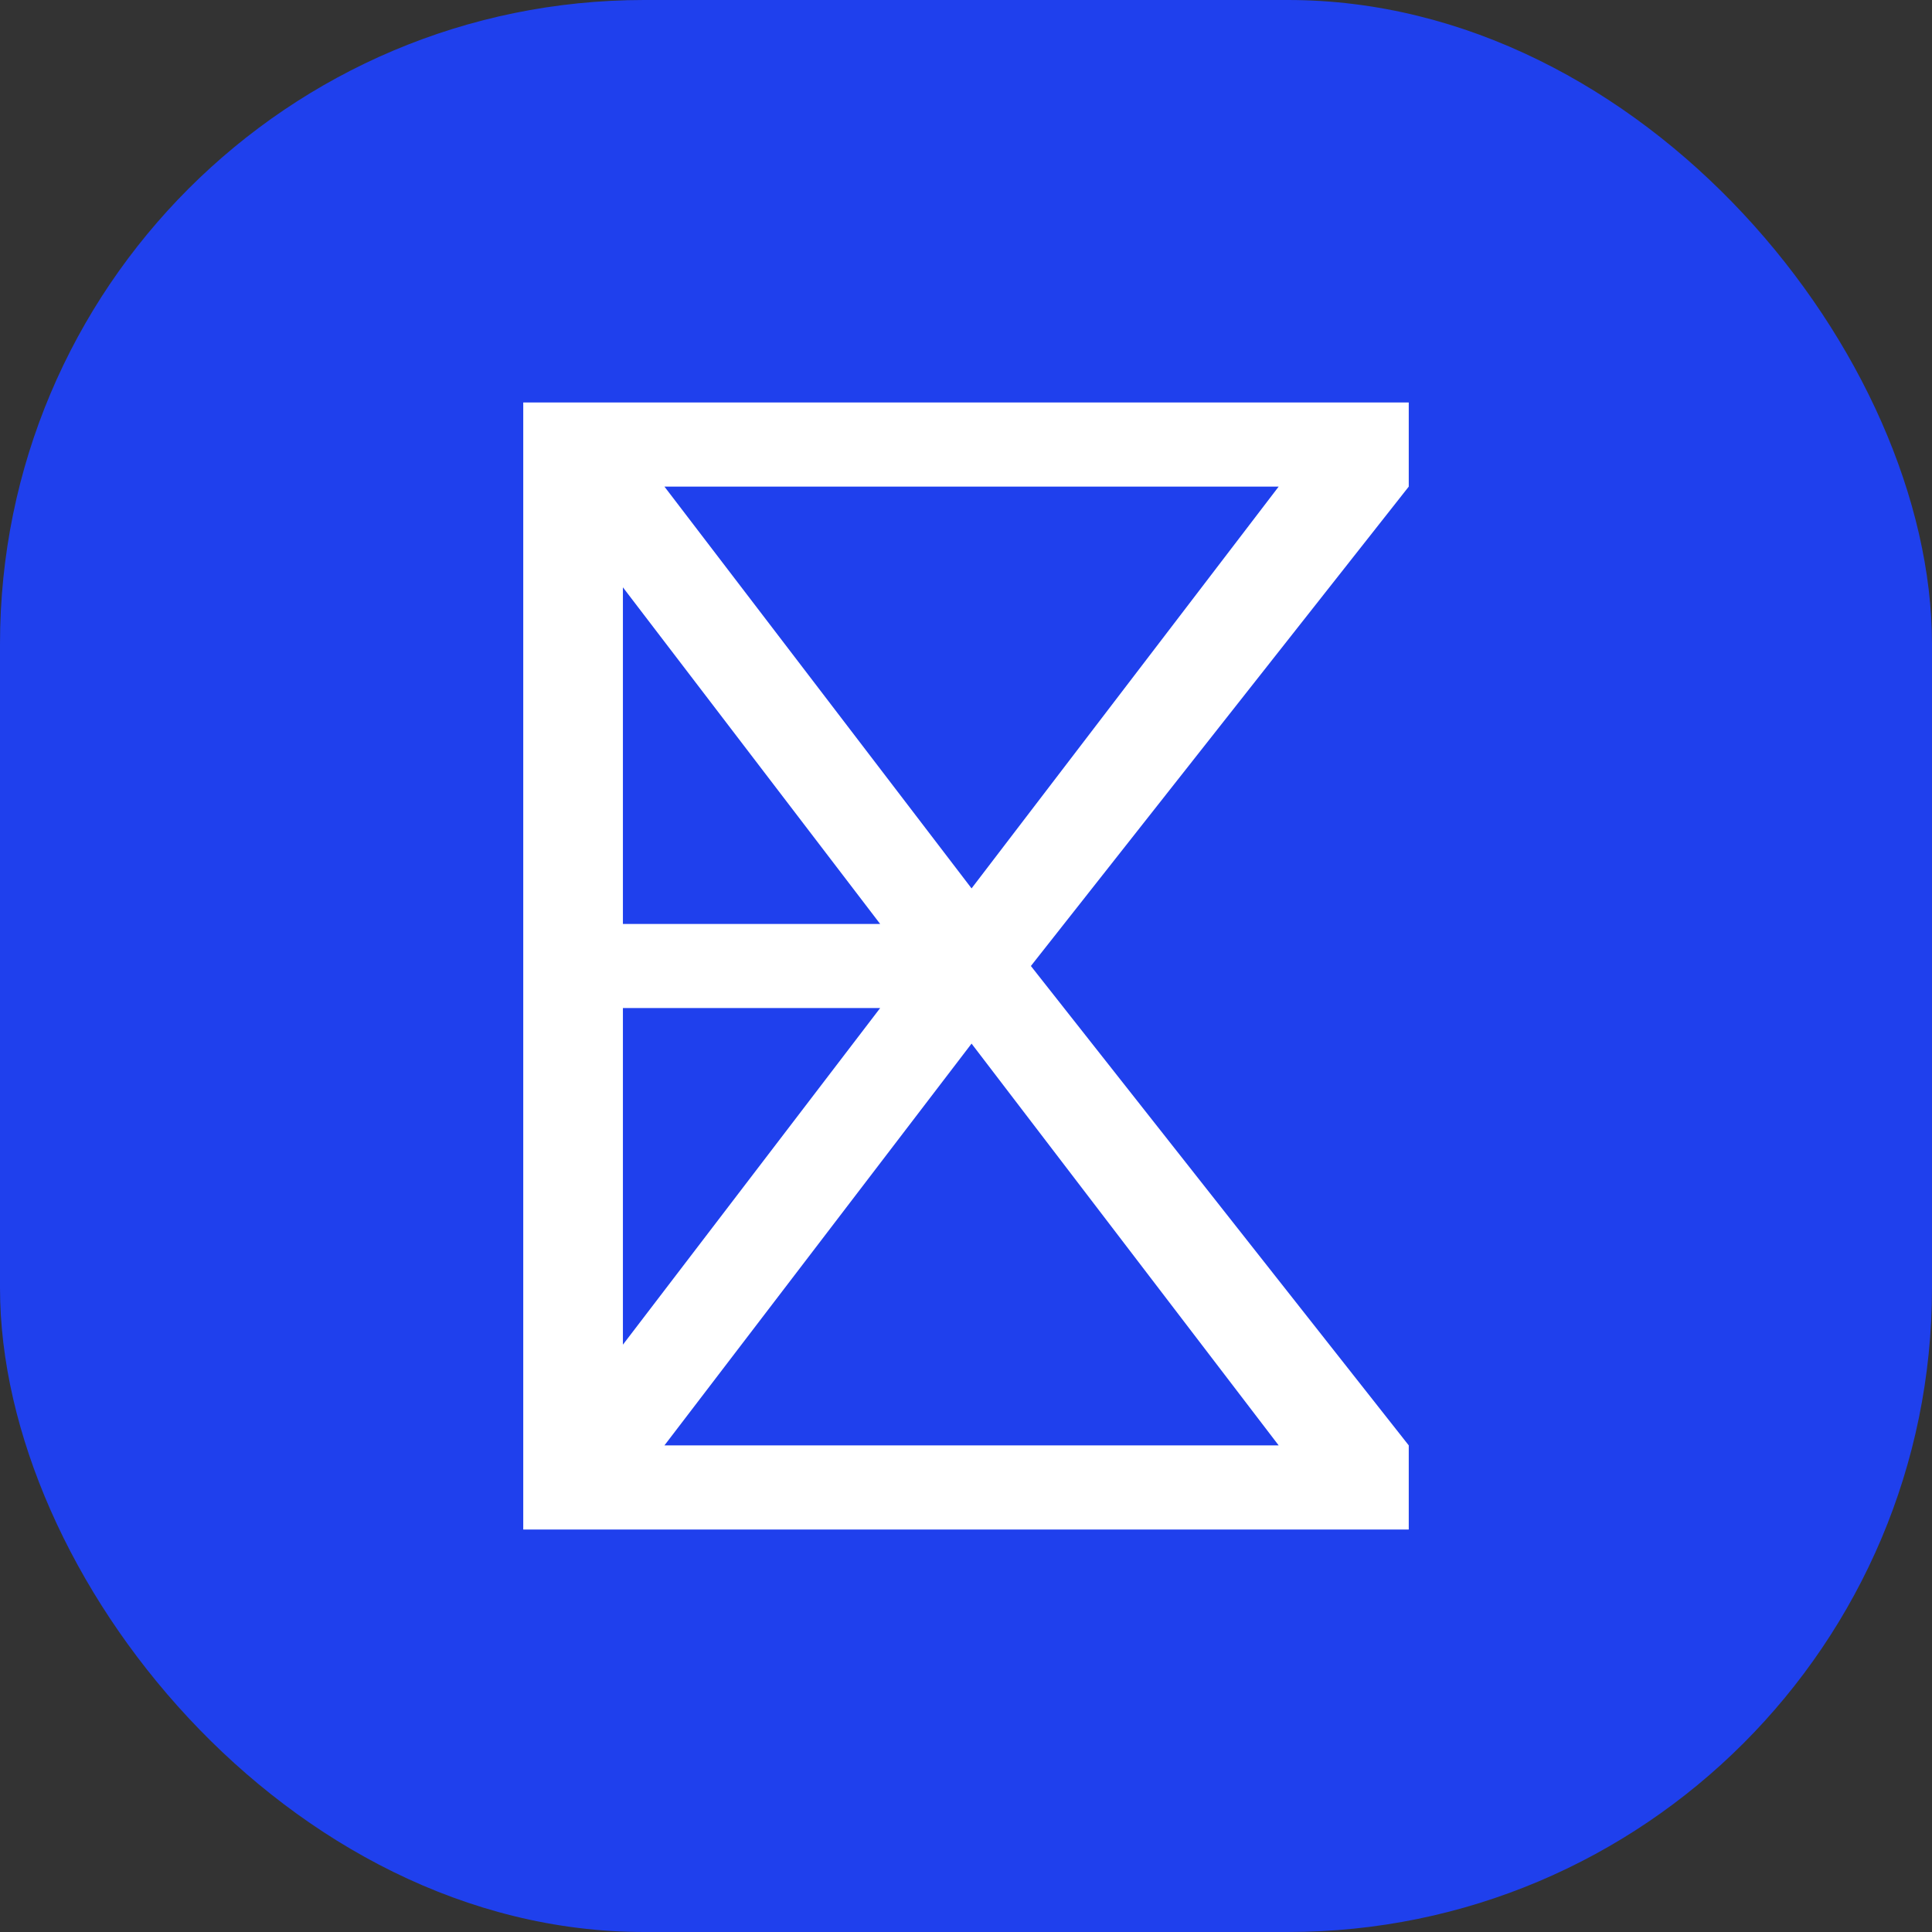 <svg width="24" height="24" viewBox="0 0 24 24" fill="none" xmlns="http://www.w3.org/2000/svg">
<rect x="0" y="0" width="24" height="24" fill="#333333" stroke="none"/>
<rect width="24" height="24" rx="8" fill="#1F40ED"/>
<path fill-rule="evenodd" clip-rule="evenodd" d="M6.5 5H17.5V6.045L12.806 12L17.5 17.955V19H6.5V5ZM12.069 11.036L15.884 6.045H8.254L12.069 11.036ZM7.738 7.296V11.478H10.934L7.738 7.296ZM10.934 12.522H7.738V16.704L10.934 12.522ZM8.254 17.955L12.069 12.964L15.884 17.955H8.254Z" fill="white"/>
</svg>
